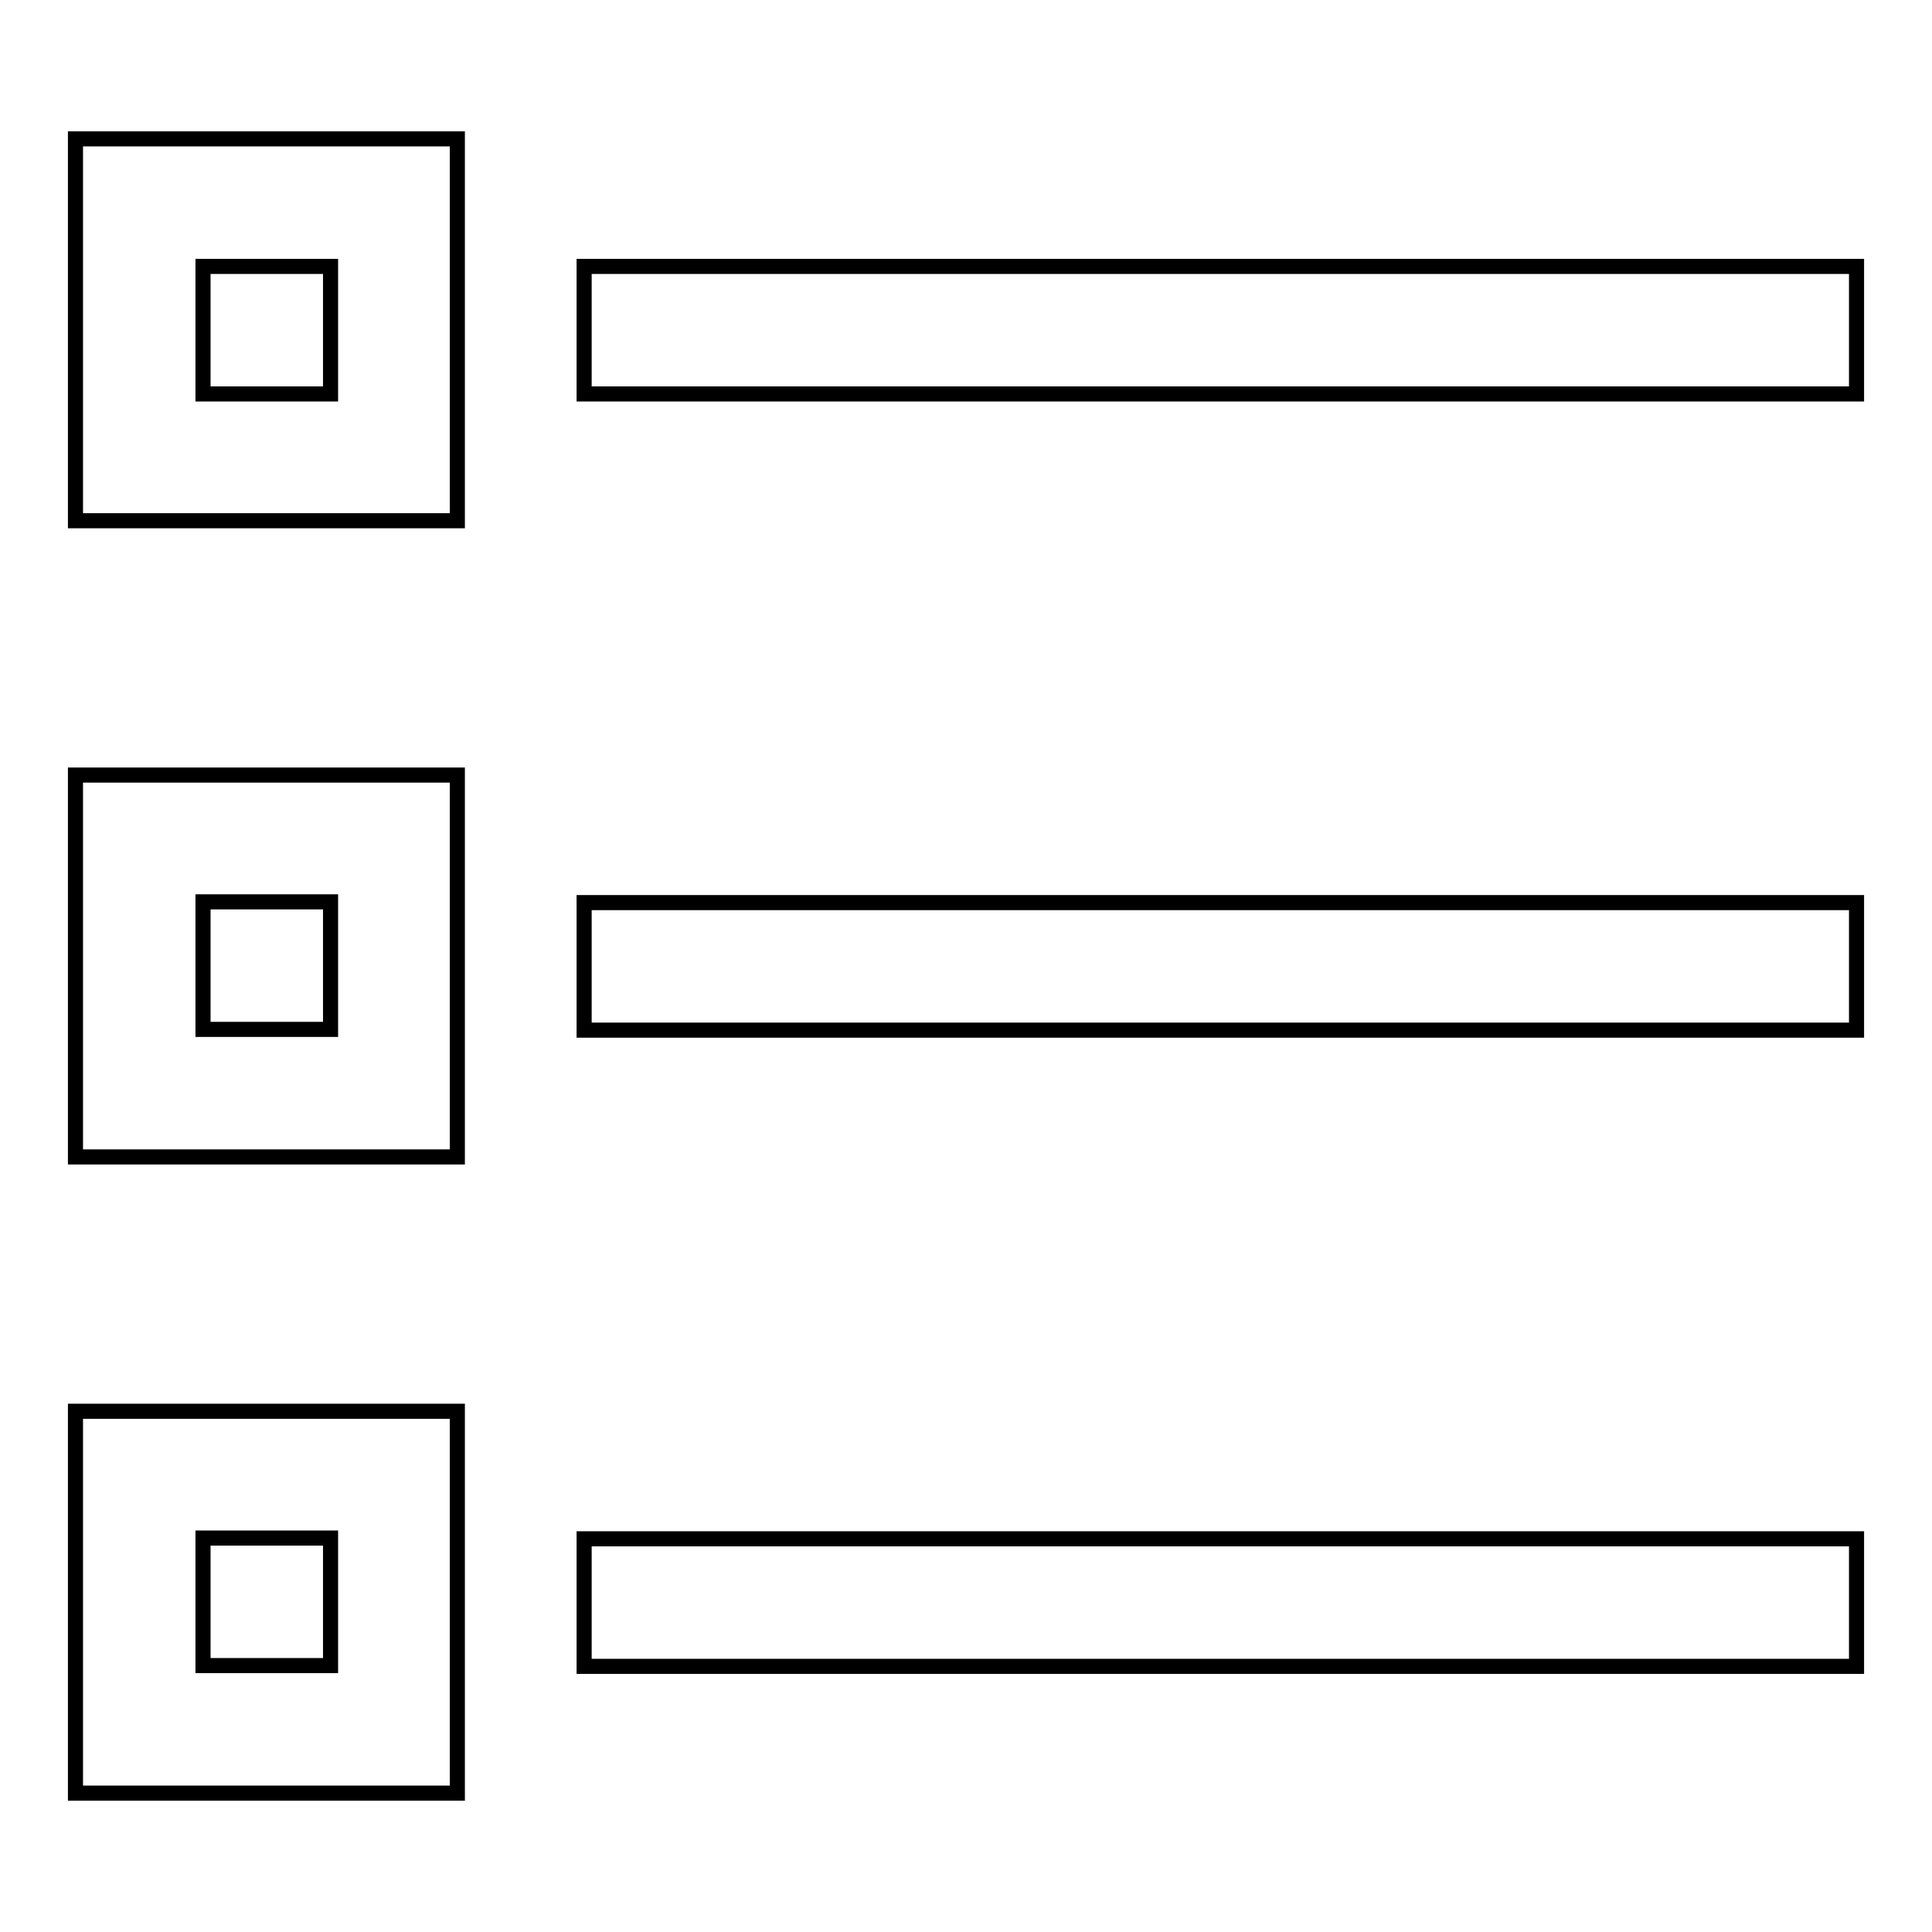 <?xml version="1.0" encoding="utf-8"?>
<!-- Svg Vector Icons : http://www.onlinewebfonts.com/icon -->
<!DOCTYPE svg PUBLIC "-//W3C//DTD SVG 1.1//EN" "http://www.w3.org/Graphics/SVG/1.1/DTD/svg11.dtd">
<svg version="1.1" xmlns="http://www.w3.org/2000/svg" xmlns:xlink="http://www.w3.org/1999/xlink" x="0px" y="0px" viewBox="0 0 256 256" enable-background="new 0 0 256 256" xml:space="preserve">
<g> <path stroke-width="2" fill-opacity="0" stroke="#000000"  d="M60.6,18.4H10V69h50.6V18.4z M26.9,52.1V35.3h16.9v16.9H26.9z M60.6,102.7H10v50.6h50.6V102.7z M26.9,136.4 v-16.9h16.9v16.9H26.9z M60.6,187H10v50.6h50.6V187z M26.9,220.7v-16.9h16.9v16.9H26.9z M246,35.3H77.4v16.9H246V35.3z M246,119.6 H77.4v16.9H246V119.6z M246,203.9H77.4v16.9H246V203.9z"/></g>
</svg>